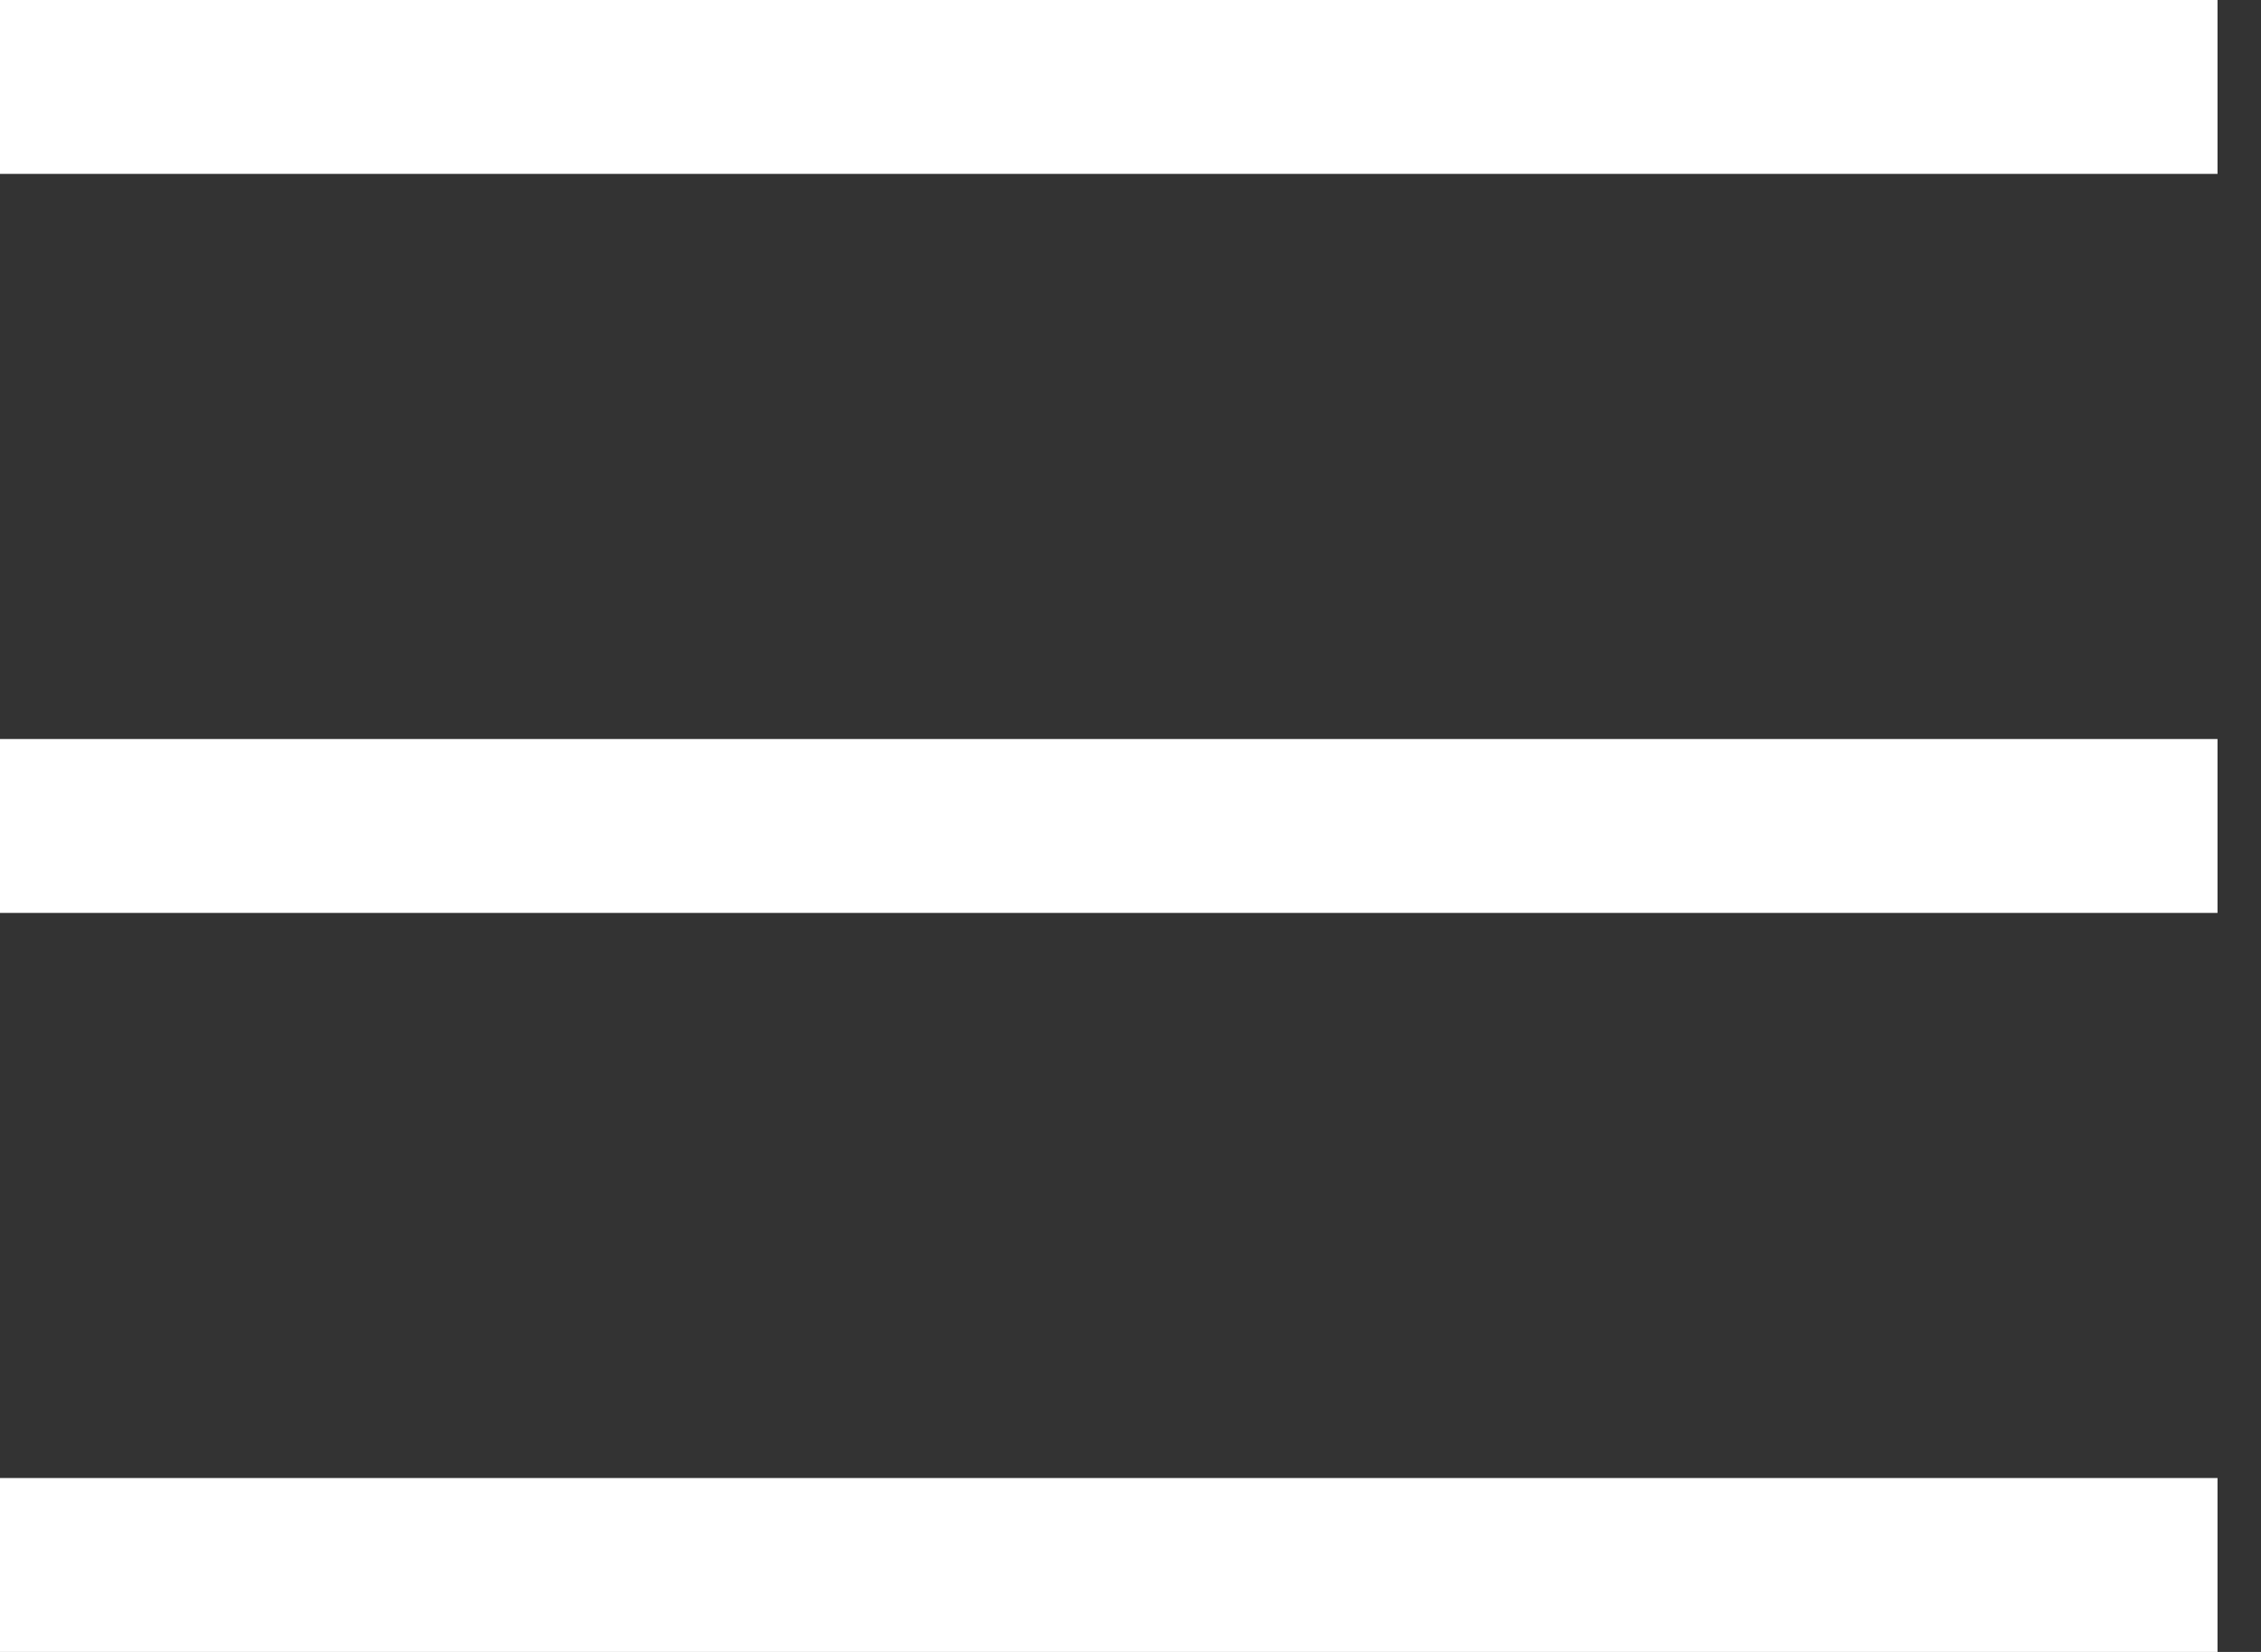 <svg width="26" height="19" viewBox="0 0 26 19" fill="none" xmlns="http://www.w3.org/2000/svg">
<rect x="0" y="0" width="26" height="19" fill="#333333" stroke="none"/>
<path d="M0 1H25.5" stroke="white" stroke-width="2"/>
<path d="M0 9.5H25.5" stroke="white" stroke-width="2"/>
<path d="M0 18H25.5" stroke="white" stroke-width="2"/>
</svg>
